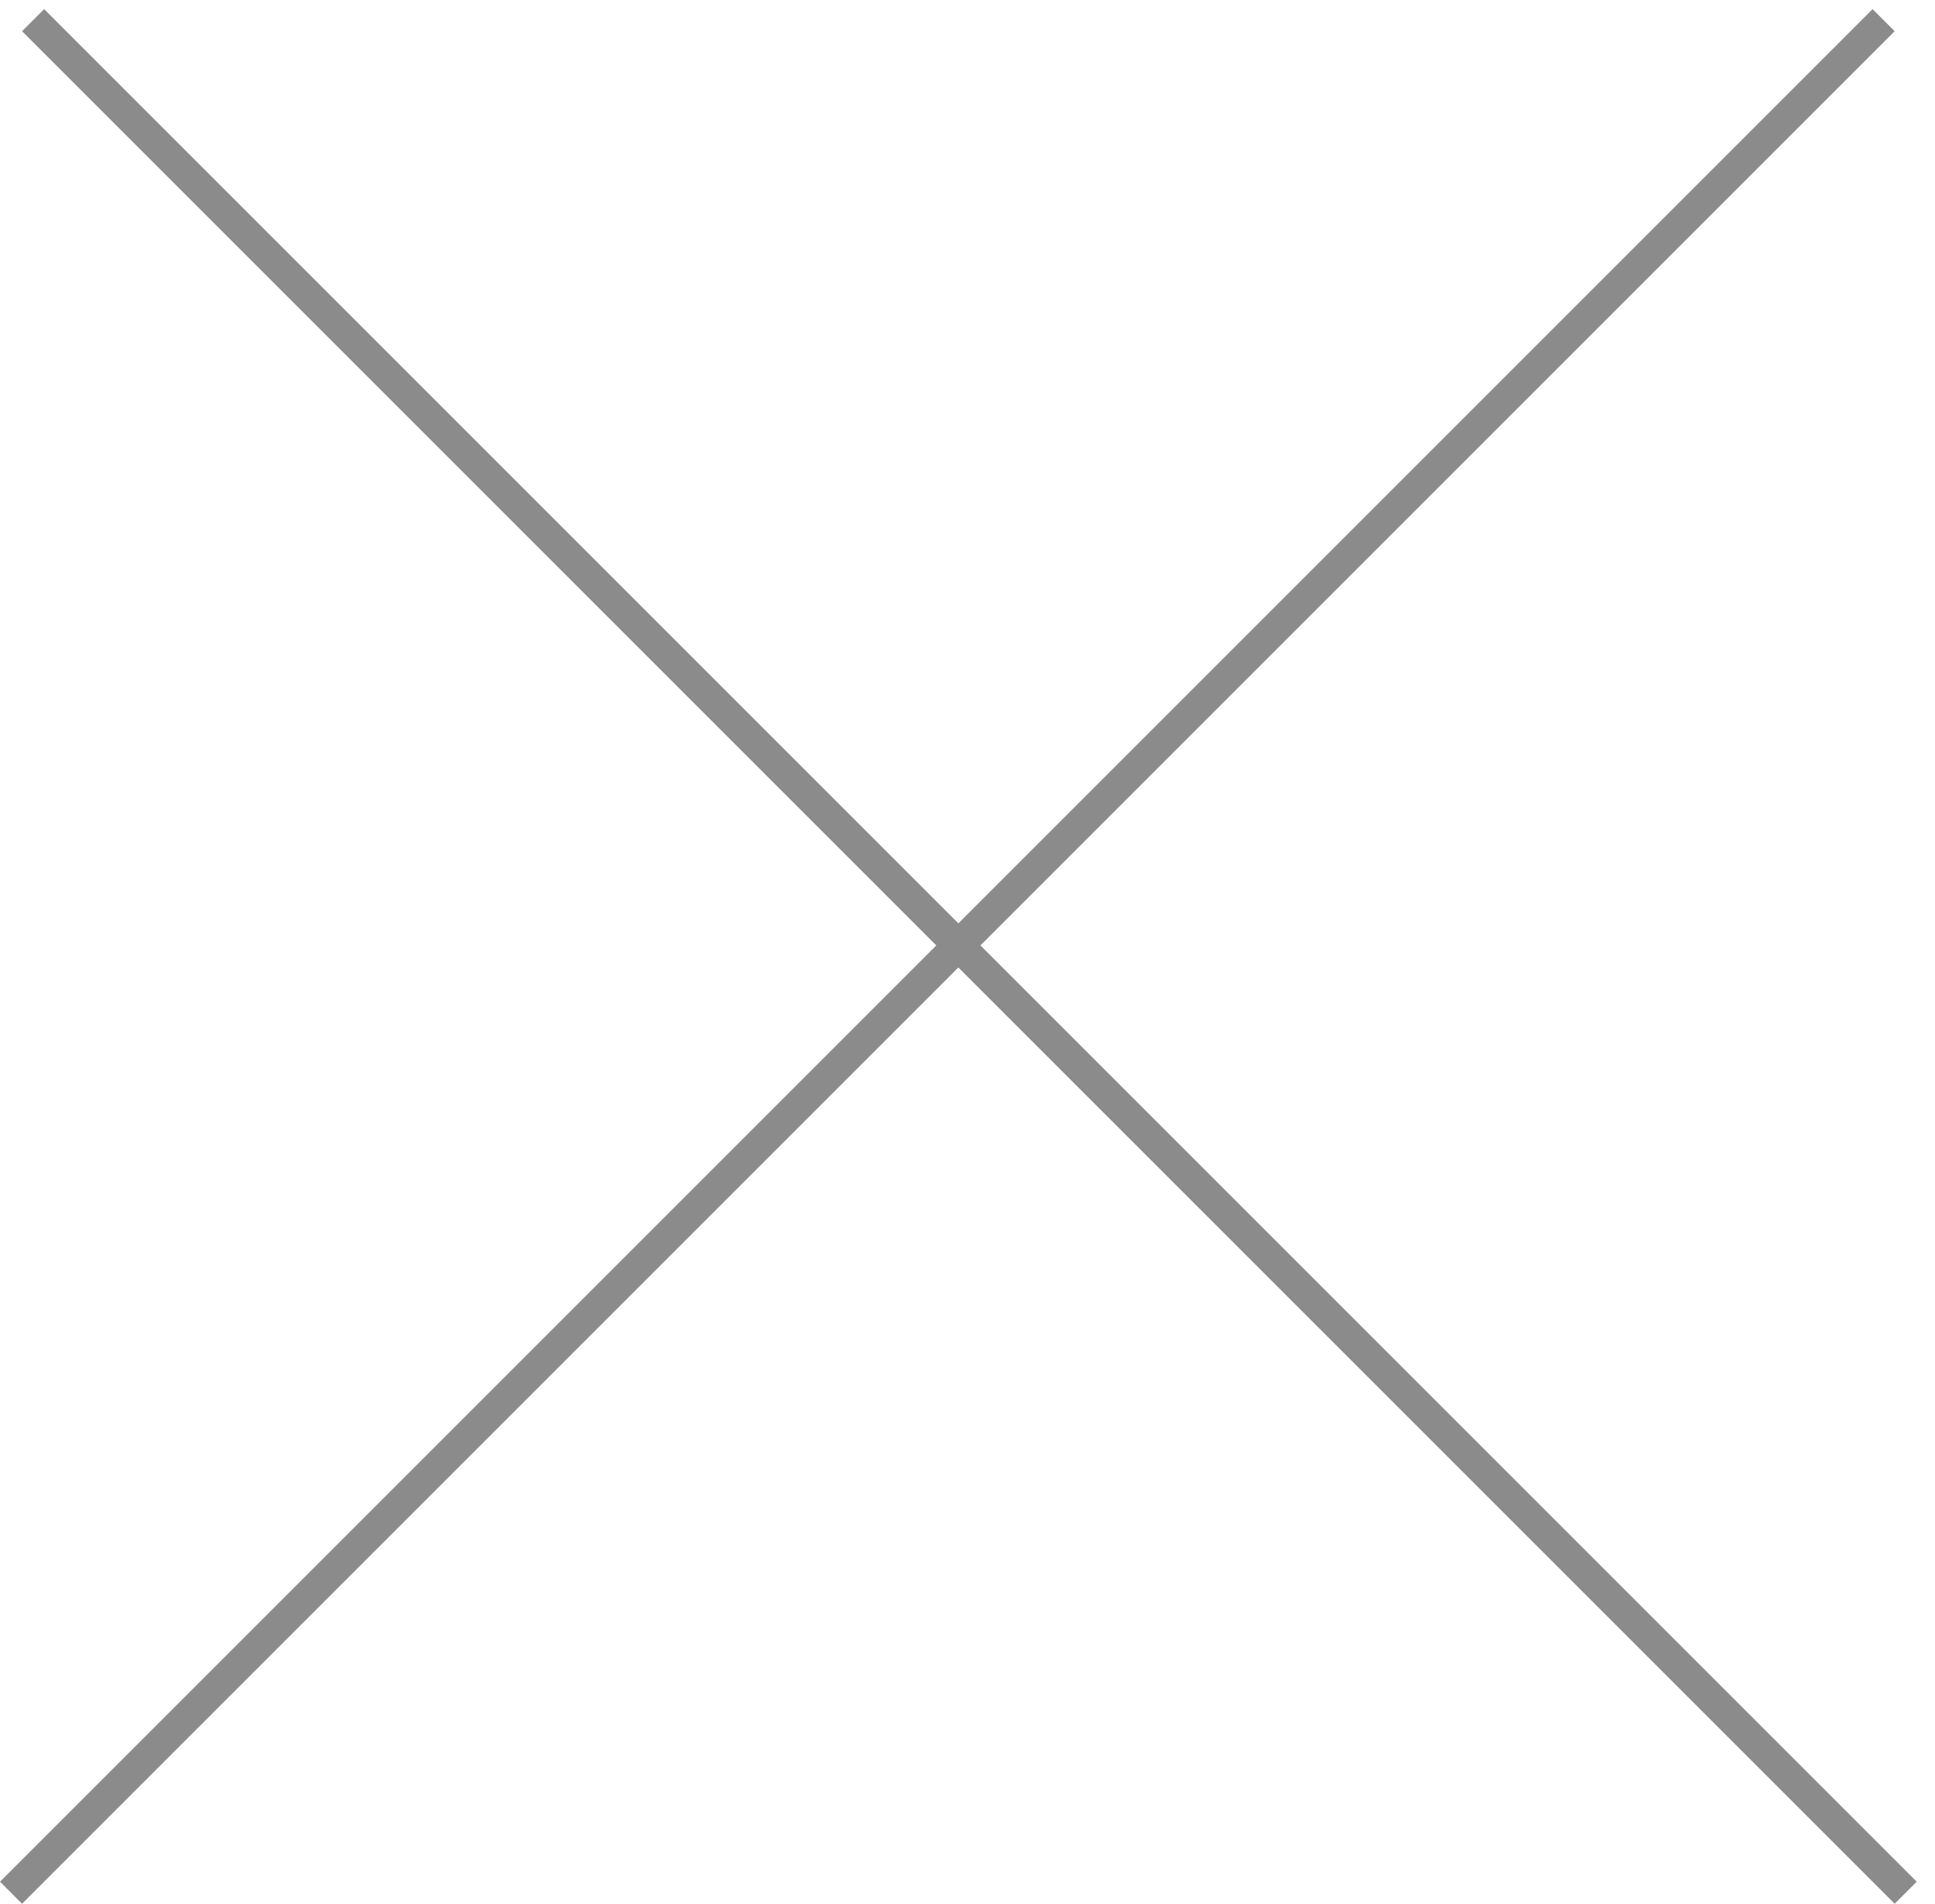 <svg width="62" height="61" viewBox="0 0 62 61" fill="none" xmlns="http://www.w3.org/2000/svg">
<path d="M61.414 60.293L60.707 61L0.707 1L1.414 0.293L61.414 60.293Z" fill="#8B8B8B"/>
<path d="M-4.88858e-05 60.293L0.707 61L60.707 1L60 0.293L-4.88858e-05 60.293Z" fill="#8B8B8B"/>
</svg>
